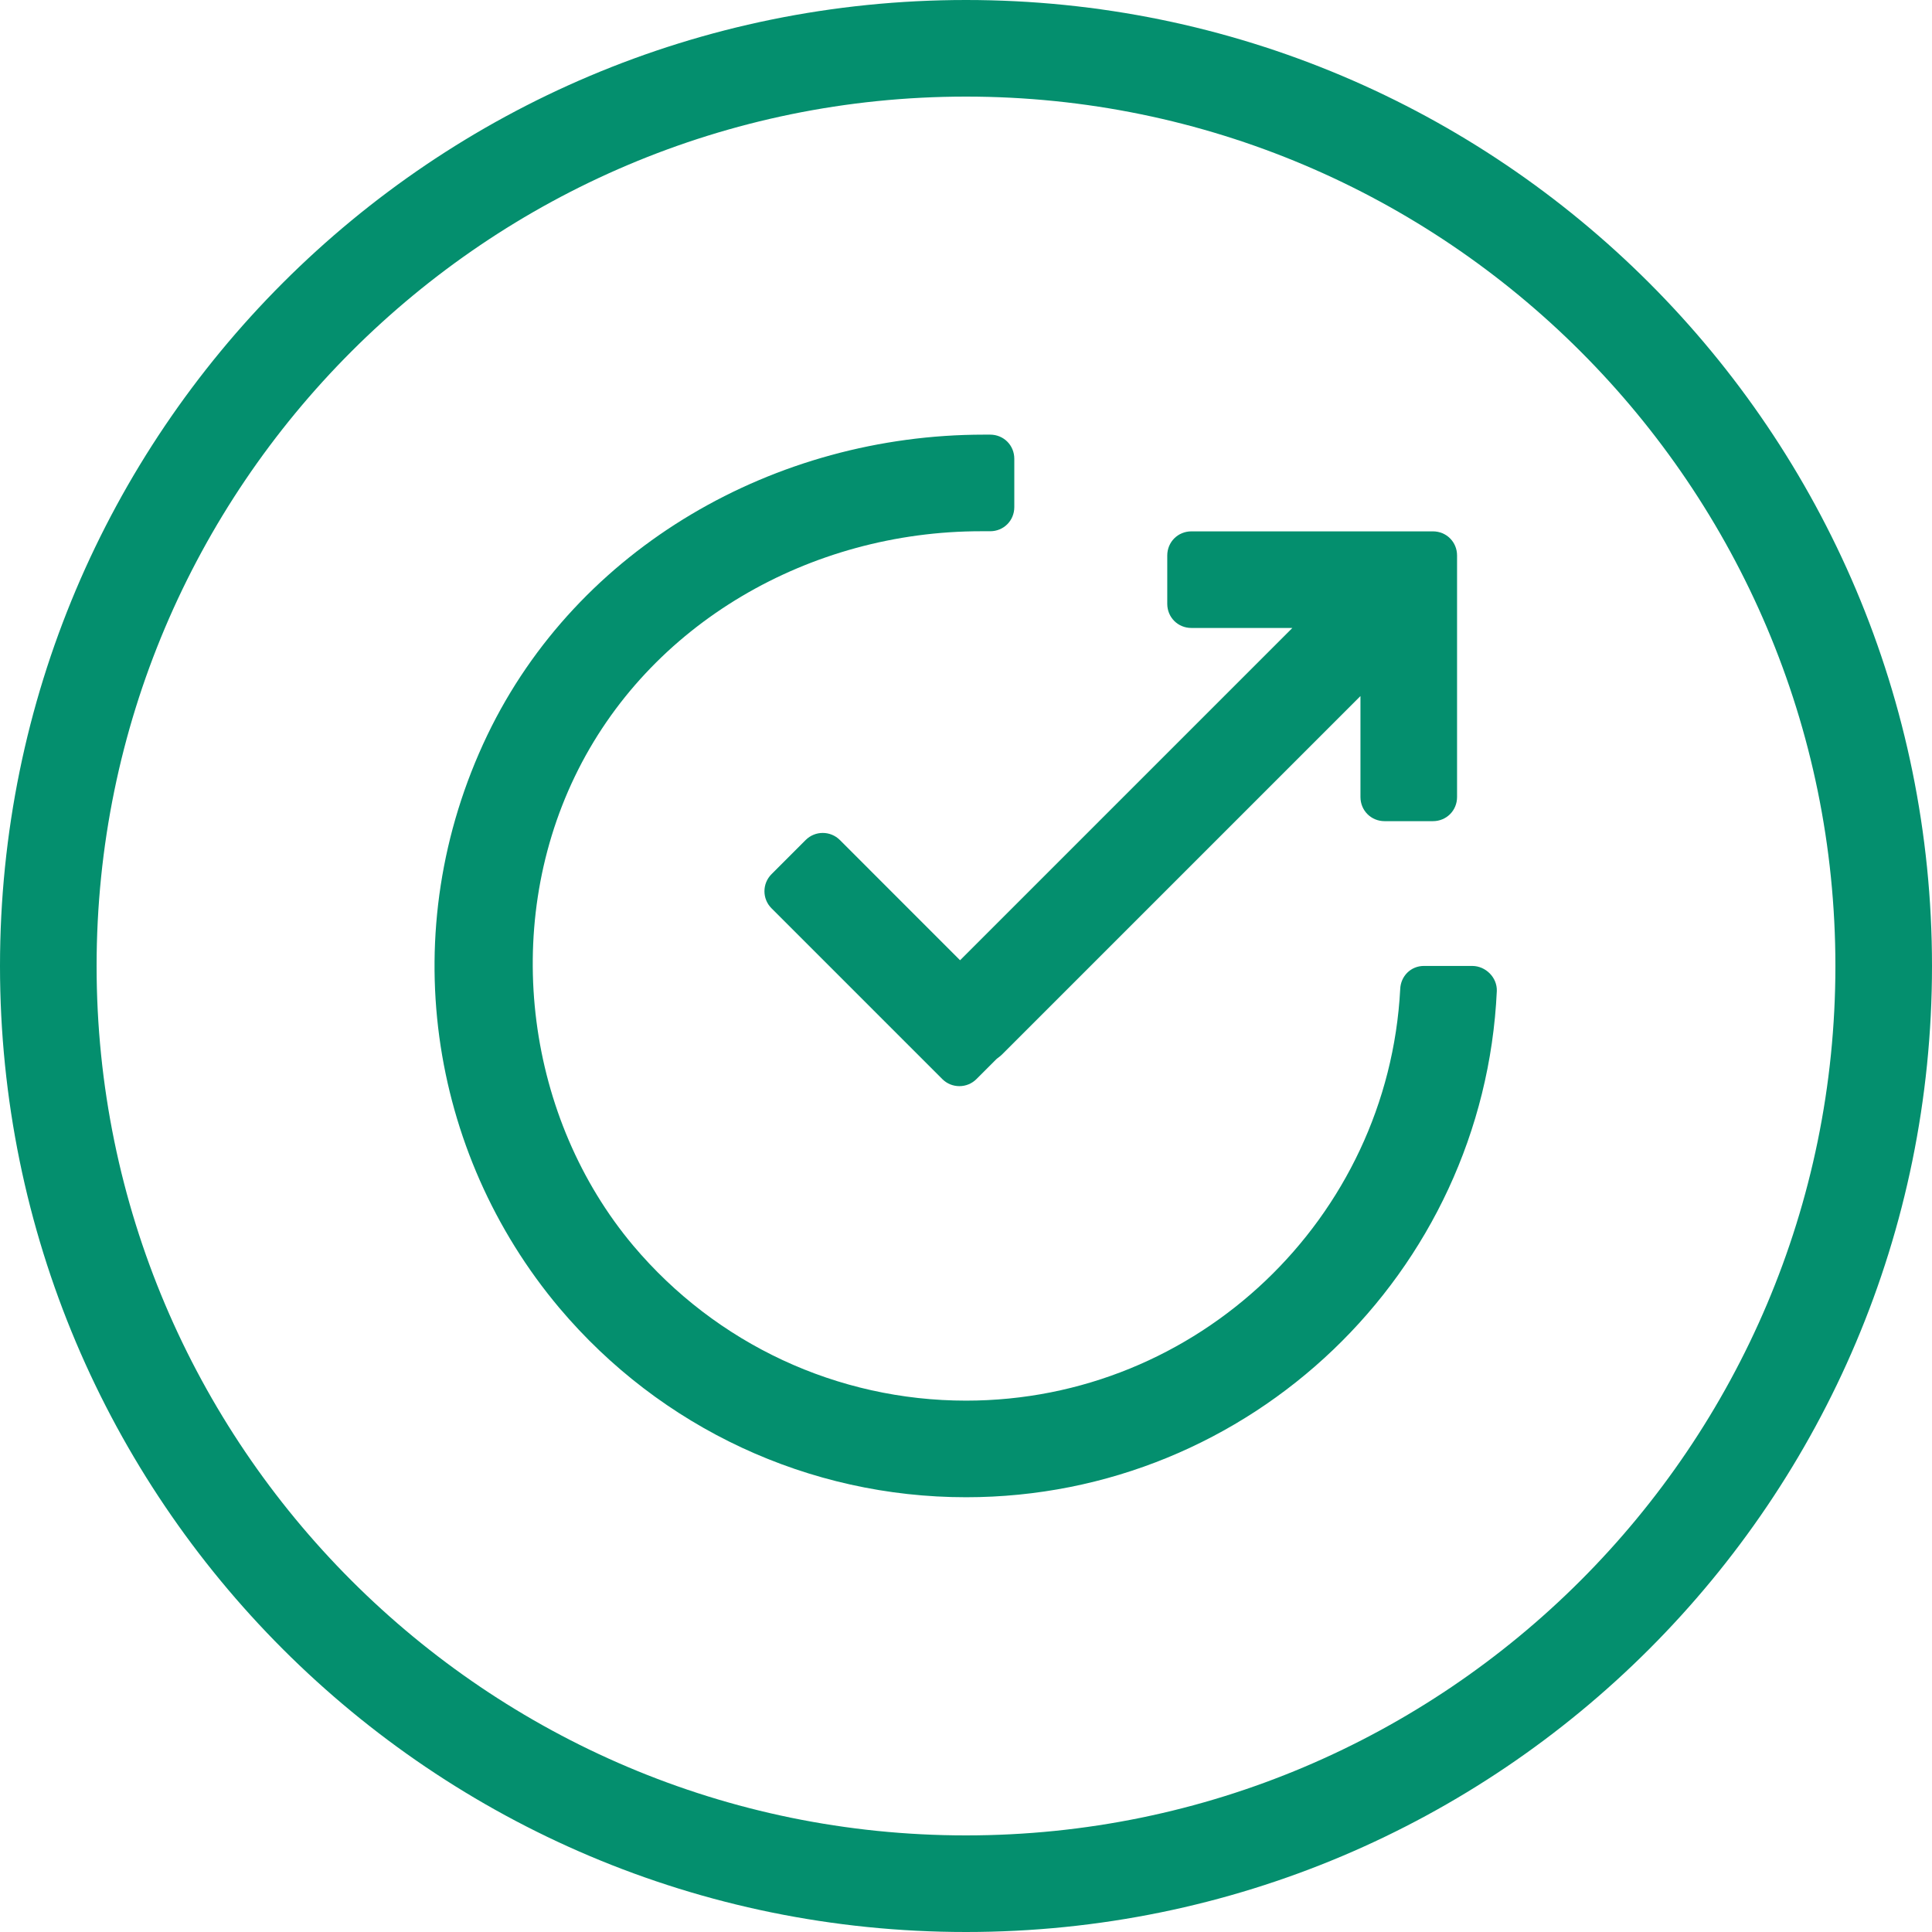 <svg width="64" height="64" viewBox="0 0 64 64" fill="none" xmlns="http://www.w3.org/2000/svg">
<g clip-path="url(#clip0_4351_45082)">
<path d="M32 0C14.32 0 0 14.32 0 32C0 49.68 14.32 64 32 64C49.68 64 64 49.68 64 32C64 14.32 49.68 0 32 0ZM32 60.8C16.112 60.8 3.2 47.888 3.2 32C3.2 16.112 16.112 3.2 32 3.2C47.888 3.2 60.8 16.112 60.8 32C60.8 47.888 47.888 60.8 32 60.8Z" fill="#048F6E"/>
<path d="M32 49.598C26.8 49.598 21.888 47.31 18.528 43.326C14.208 38.19 13.04 30.83 16.144 24.35C19.136 18.126 25.68 14.398 32.592 14.398H32.8C33.248 14.398 33.6 14.75 33.6 15.198V16.798C33.6 17.246 33.248 17.598 32.8 17.598H32.496C26.848 17.598 21.488 20.638 19.04 25.726C16.592 30.814 17.456 37.07 20.976 41.262C23.728 44.526 27.744 46.398 32 46.398C39.68 46.398 45.984 40.35 46.384 32.766C46.4 32.334 46.736 31.998 47.168 31.998H48.768C49.216 31.998 49.6 32.382 49.584 32.83C49.152 42.158 41.424 49.598 32 49.598Z" fill="#048F6E"/>
<path d="M32.059 34.93C32.379 35.25 32.875 35.25 33.195 34.93L45.067 23.058V26.402C45.067 26.85 45.419 27.202 45.867 27.202H47.467C47.915 27.202 48.267 26.85 48.267 26.402V18.402C48.267 17.954 47.915 17.602 47.467 17.602H39.467C39.019 17.602 38.667 17.954 38.667 18.402V20.002C38.667 20.45 39.019 20.802 39.467 20.802H42.811L30.939 32.674C30.619 32.994 30.619 33.49 30.939 33.81L32.075 34.946L32.059 34.93Z" fill="#048F6E"/>
<path d="M26.689 27.826L25.558 28.958C25.245 29.27 25.245 29.777 25.558 30.089L31.215 35.746C31.527 36.058 32.034 36.058 32.346 35.746L33.477 34.615C33.79 34.302 33.79 33.796 33.477 33.483L27.821 27.826C27.508 27.514 27.002 27.514 26.689 27.826Z" fill="#048F6E"/>
</g>
<defs>
<clipPath id="clip0_4351_45082">
<rect width="64" height="64" fill="white"/>
</clipPath>
</defs>
</svg>
